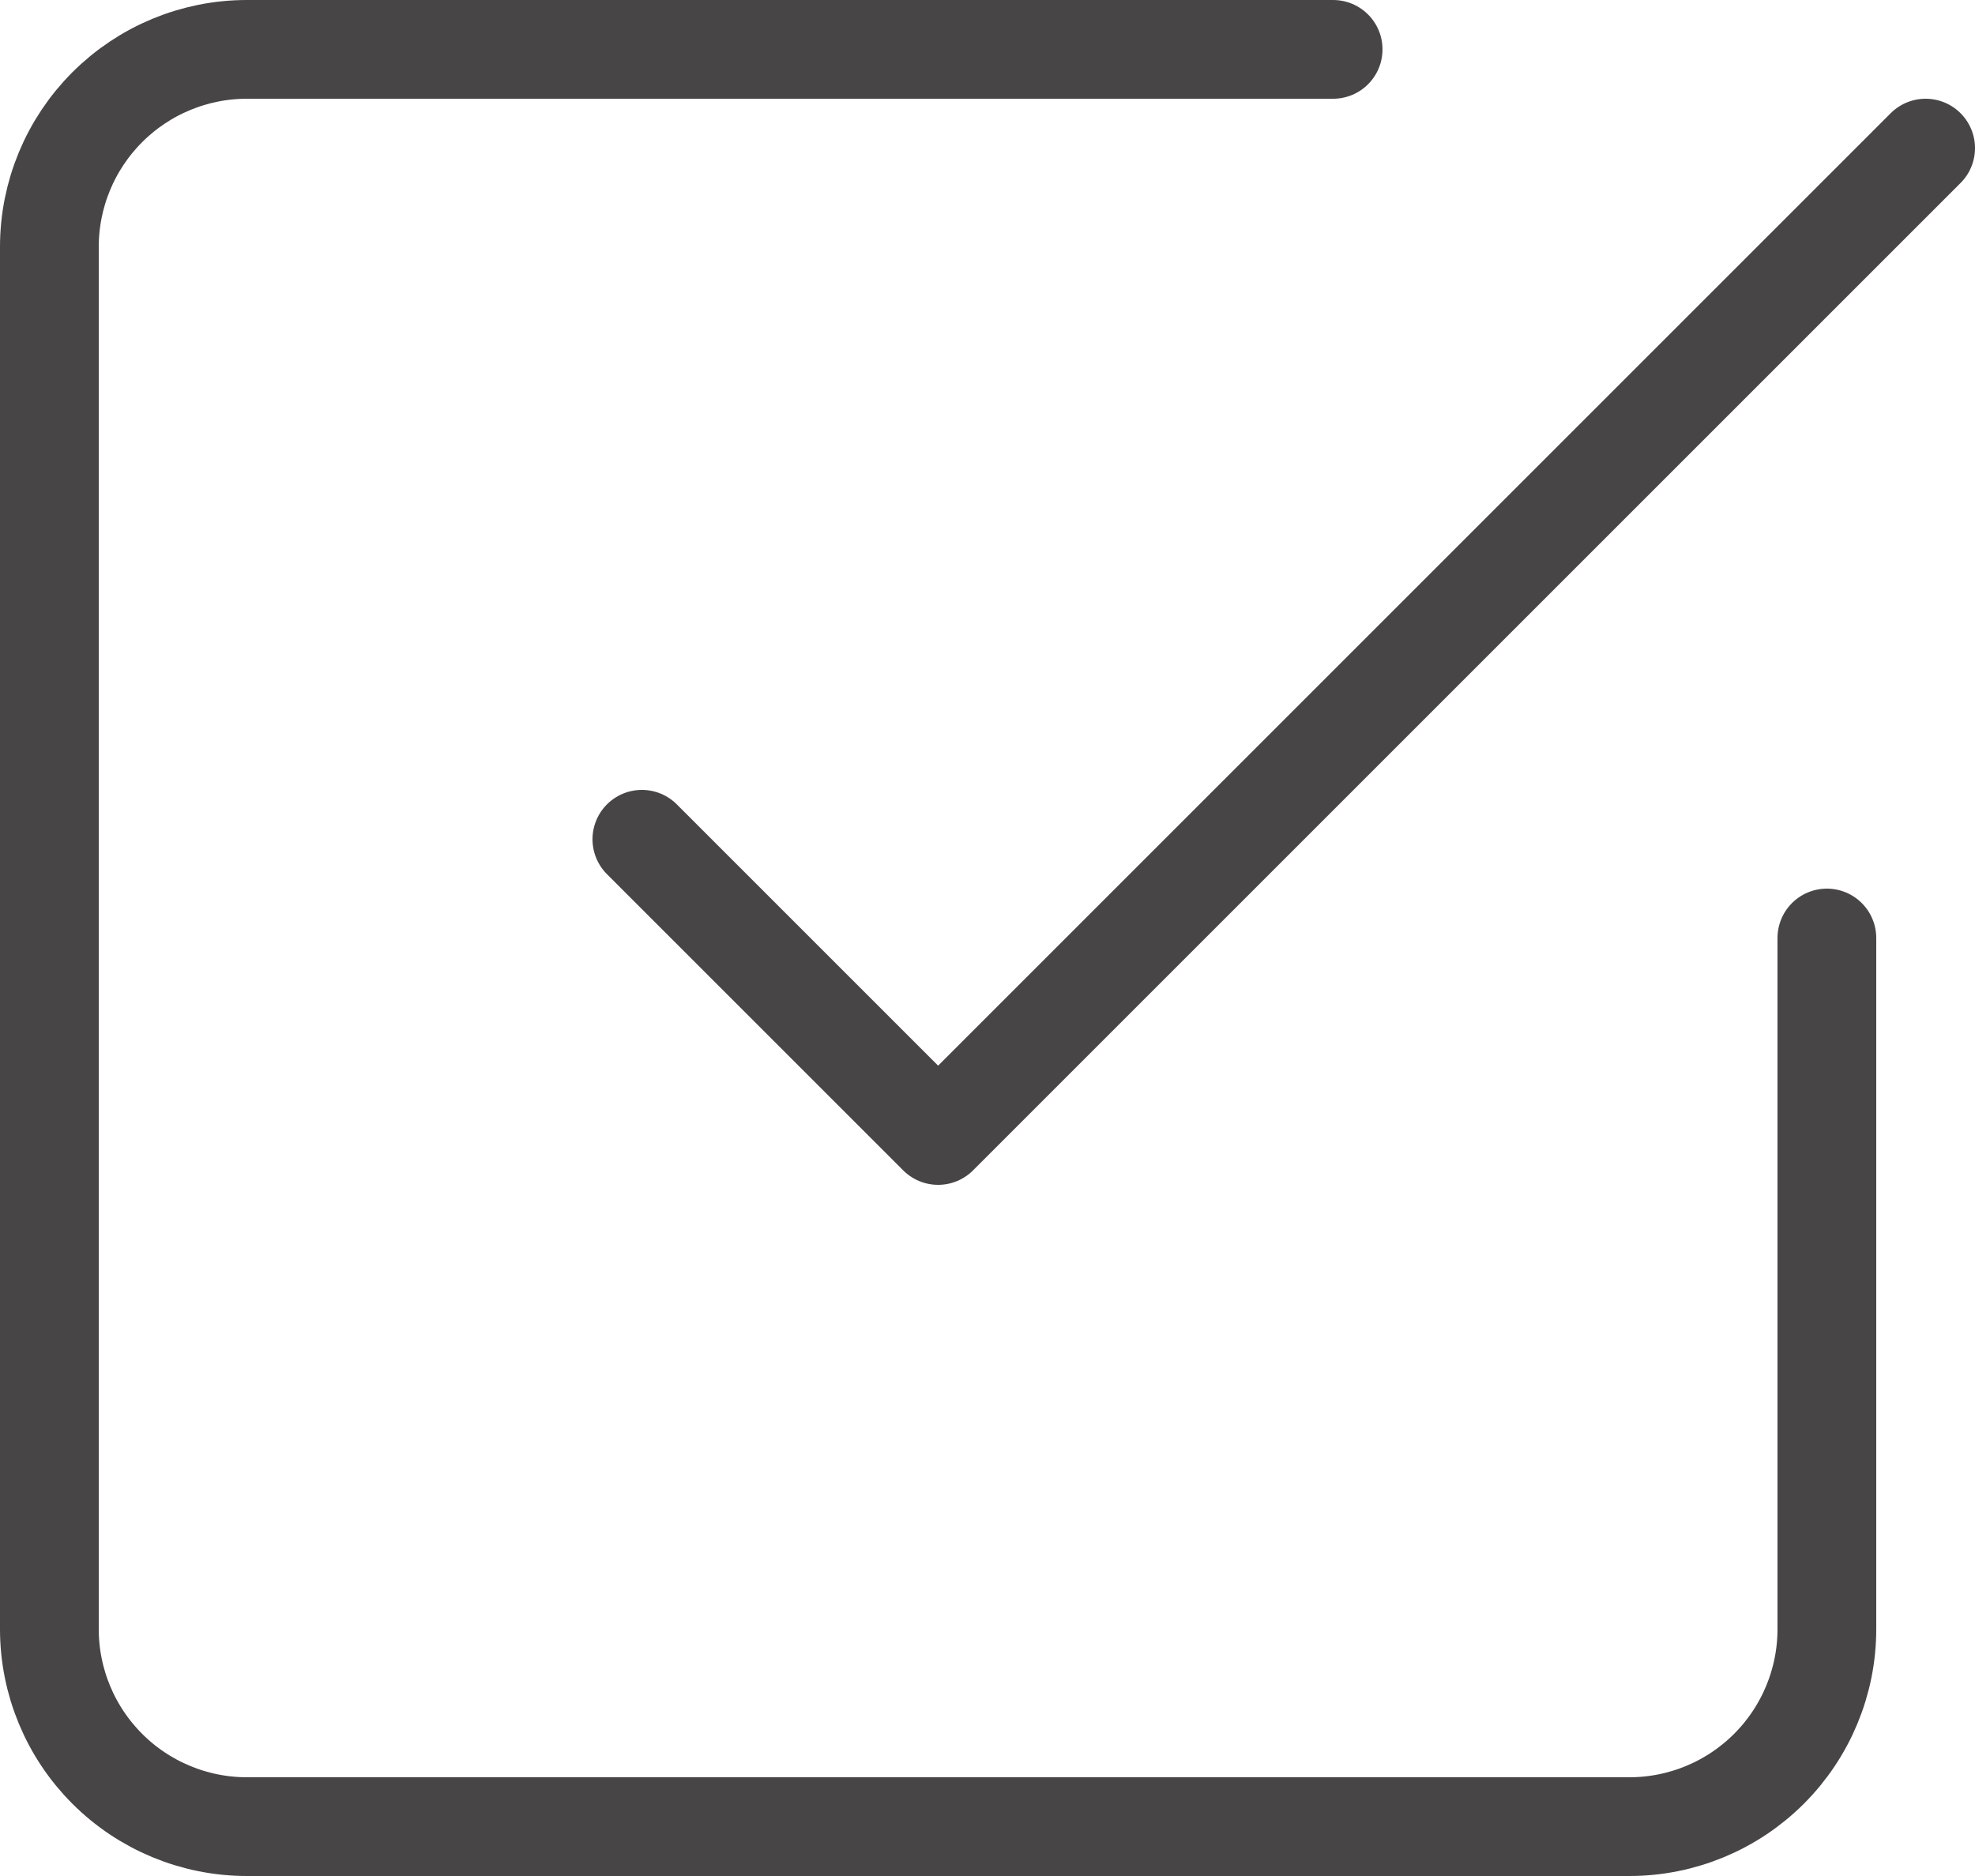<svg viewBox="2.5 2.5 20 19" xmlns="http://www.w3.org/2000/svg" fill="none"> <path stroke-linejoin="round" stroke-linecap="round" stroke="#474546" d="M9 11L12 14L22 4M21 12V19C21 19.53 20.789 20.039 20.414 20.414C20.039 20.789 19.53 21 19 21H5C4.47 21 3.961 20.789 3.586 20.414C3.211 20.039 3 19.53 3 19V5C3 4.47 3.211 3.961 3.586 3.586C3.961 3.211 4.47 3 5 3H16"></path> </svg>